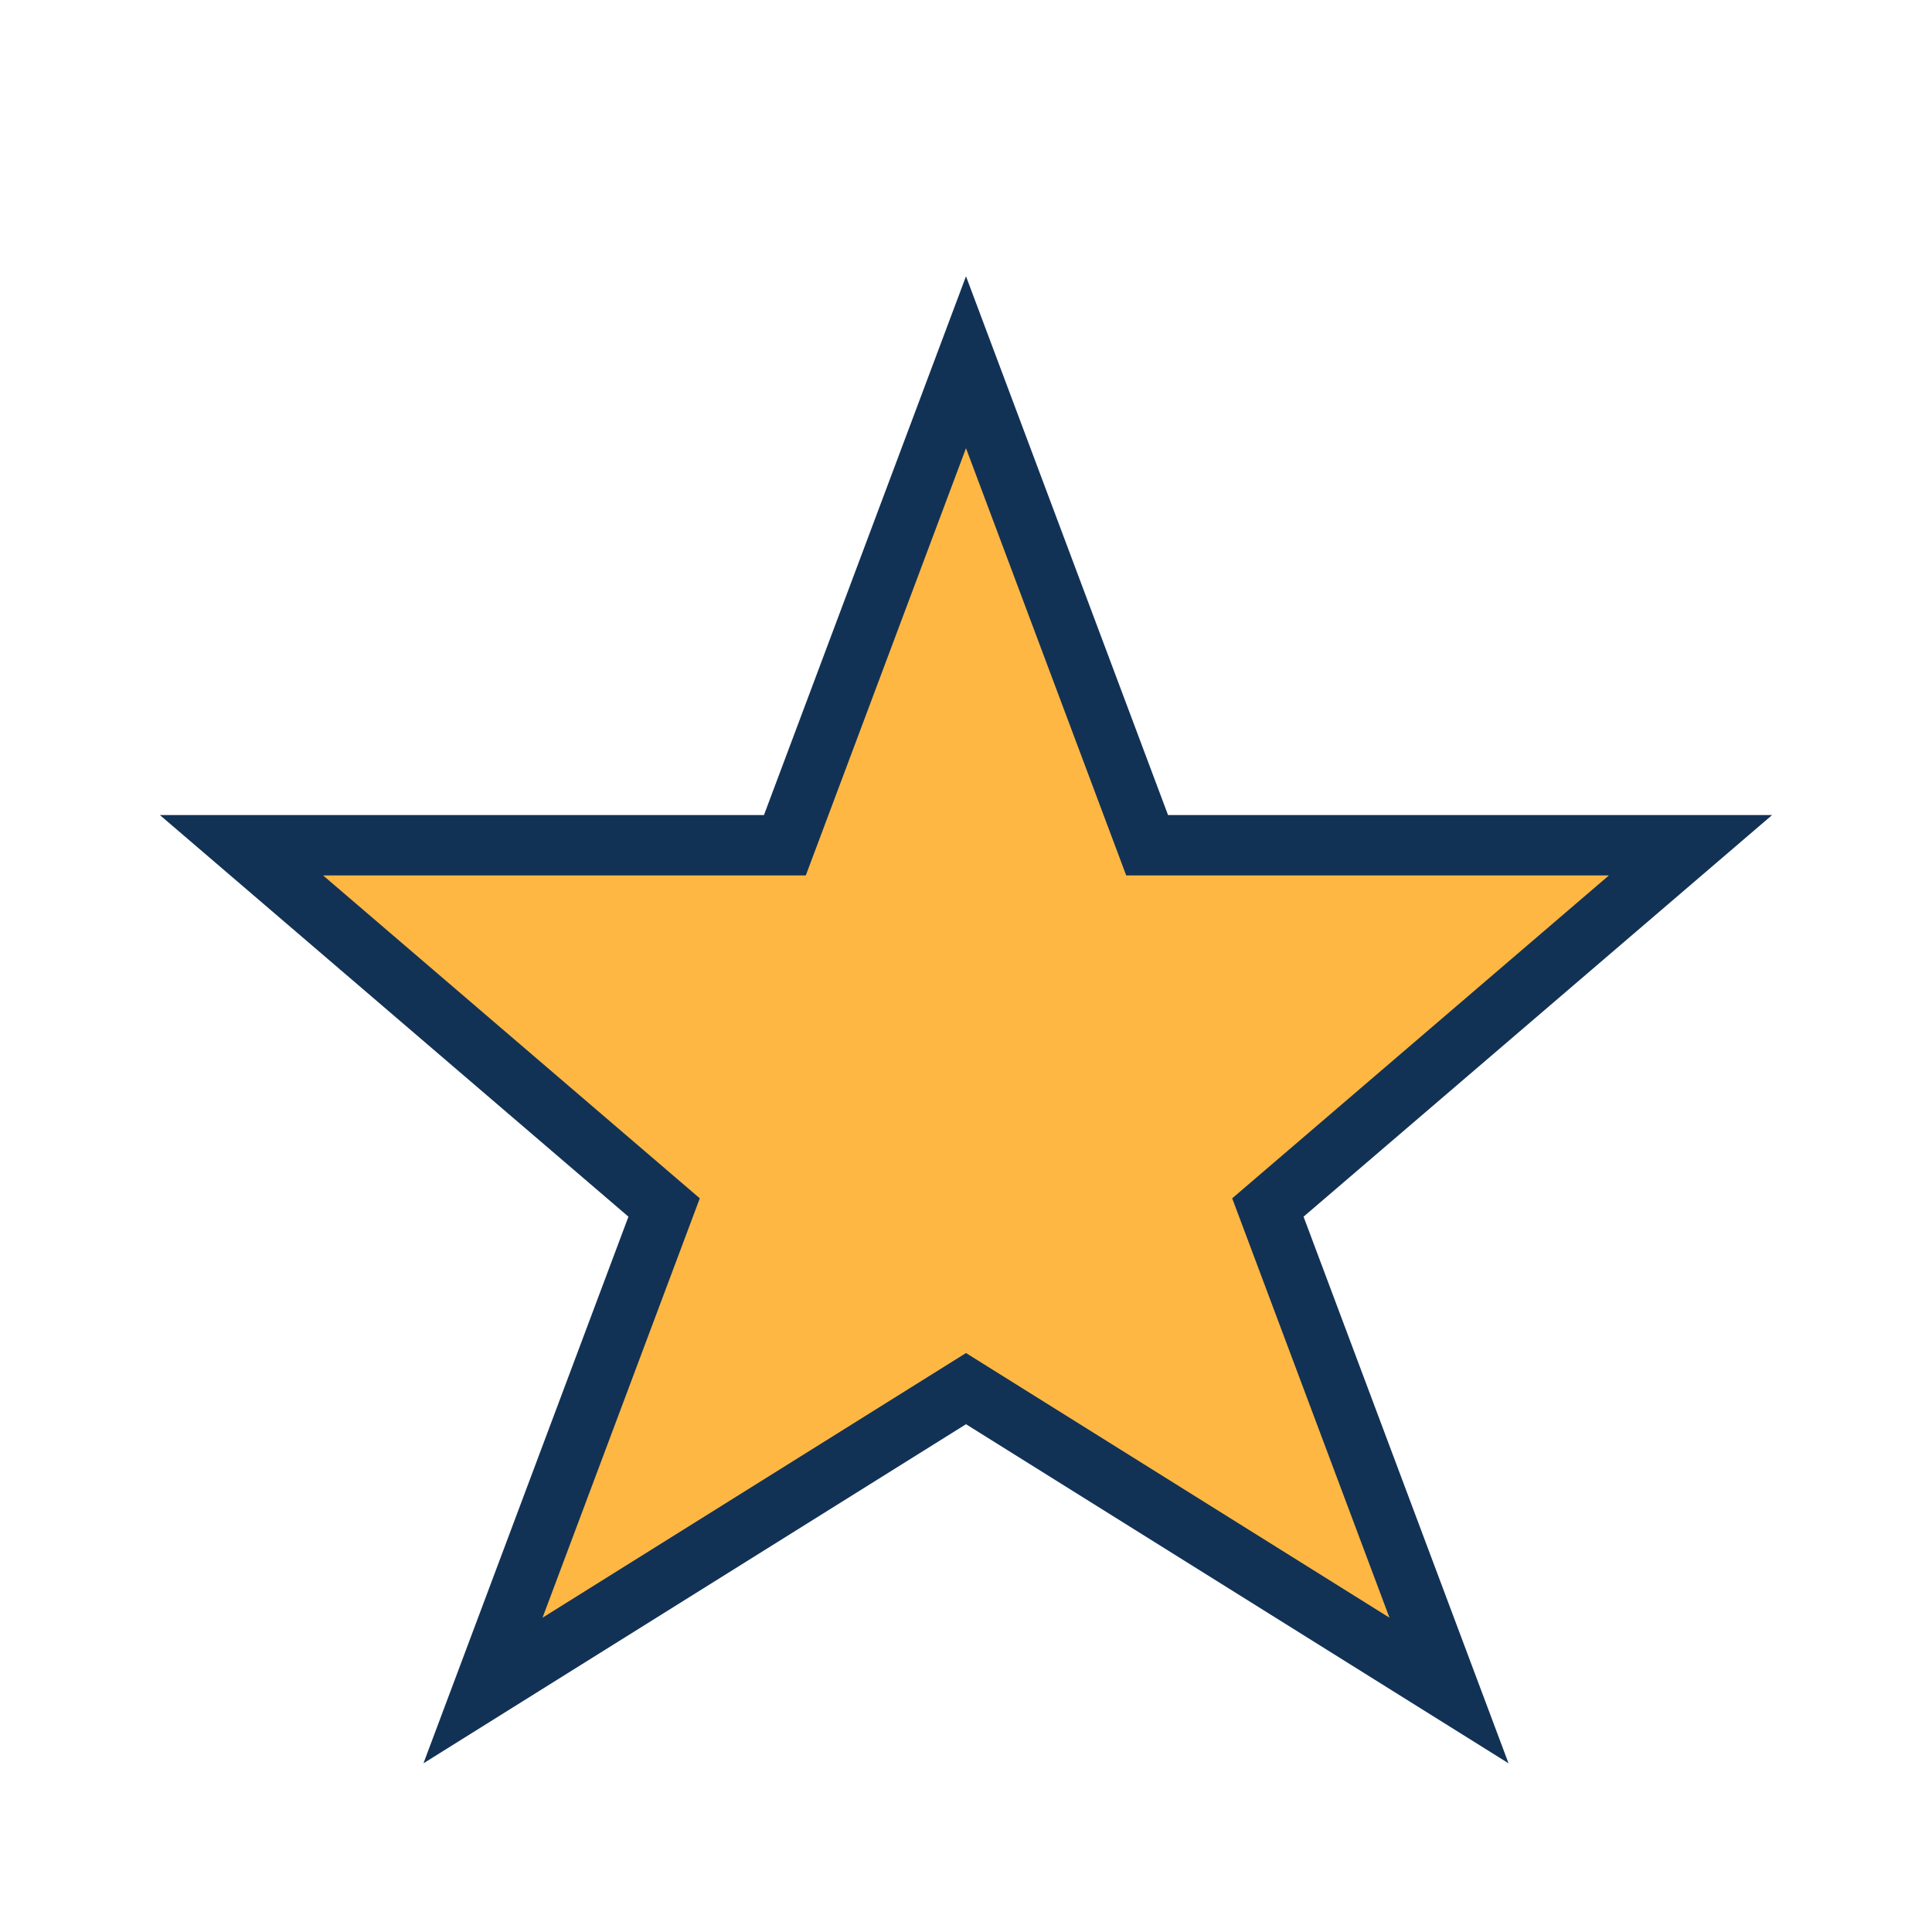 <?xml version="1.0" encoding="UTF-8"?>
<svg xmlns="http://www.w3.org/2000/svg" width="32" height="32" viewBox="0 0 32 32"><polygon points="16,6 19,14 28,14 21,20 24,28 16,23 8,28 11,20 4,14 13,14" fill="#FFB744" stroke="#123255" stroke-width="1"/></svg>